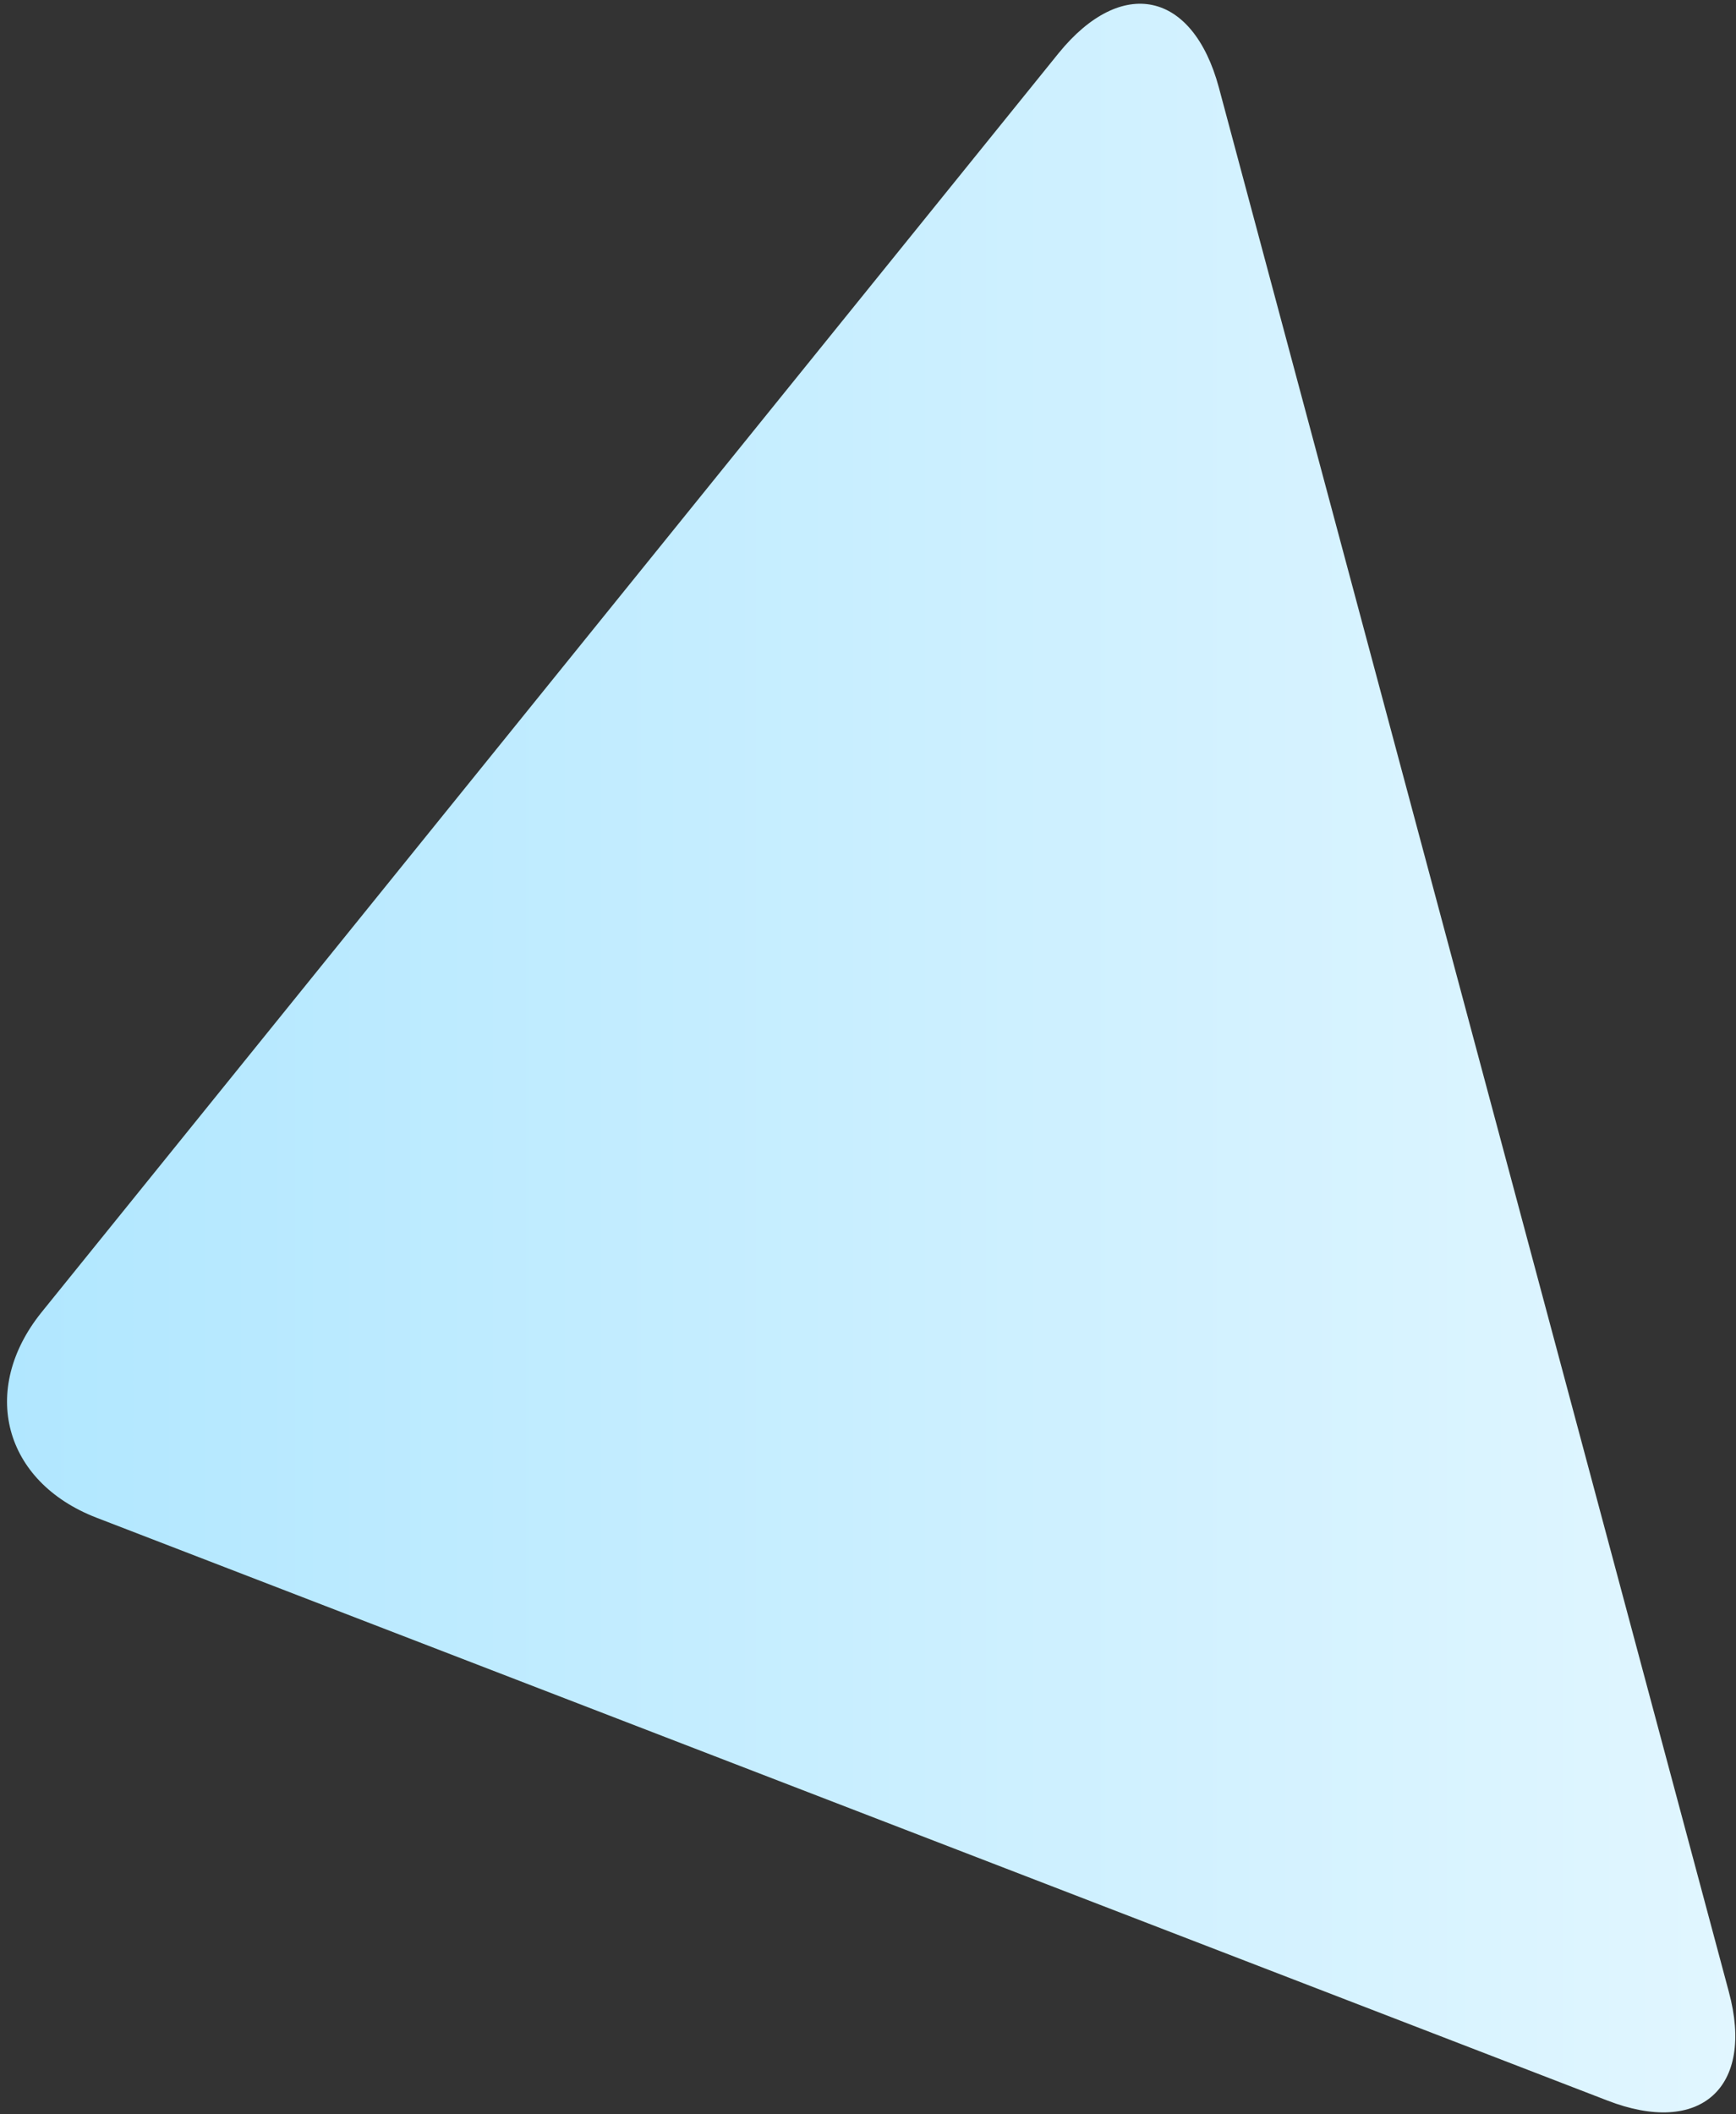 <?xml version="1.0" encoding="utf-8"?>
<!-- Generator: Adobe Illustrator 21.0.0, SVG Export Plug-In . SVG Version: 6.00 Build 0)  -->
<svg version="1.1" id="Layer_1" xmlns="http://www.w3.org/2000/svg" xmlns:xlink="http://www.w3.org/1999/xlink" x="0px" y="0px"
	 viewBox="0 0 193 235" style="enable-background:new 0 0 193 235;" xml:space="preserve">
<rect x="0" y="0" width="193" height="235" fill="#333333" stroke="none"/>
<style type="text/css">
	.st0{fill:url(#SVGID_1_);enable-background:new    ;}
</style>
<linearGradient id="SVGID_1_" gradientUnits="userSpaceOnUse" x1="0.779" y1="117.604" x2="192.905" y2="117.604">
	<stop  offset="0" style="stop-color:#B1E7FF"/>
	<stop  offset="1" style="stop-color:#E1F6FF"/>
</linearGradient>
<path class="st0" d="M135.5,9.7l56.7,211.7c2.9,10.7-3.2,16.1-13.5,12.1l-168-64.8c-10.3-4-13-14.2-6.1-22.8L117.7,5.9
	C124.7-2.7,132.6-1,135.5,9.7z"/>
</svg>
